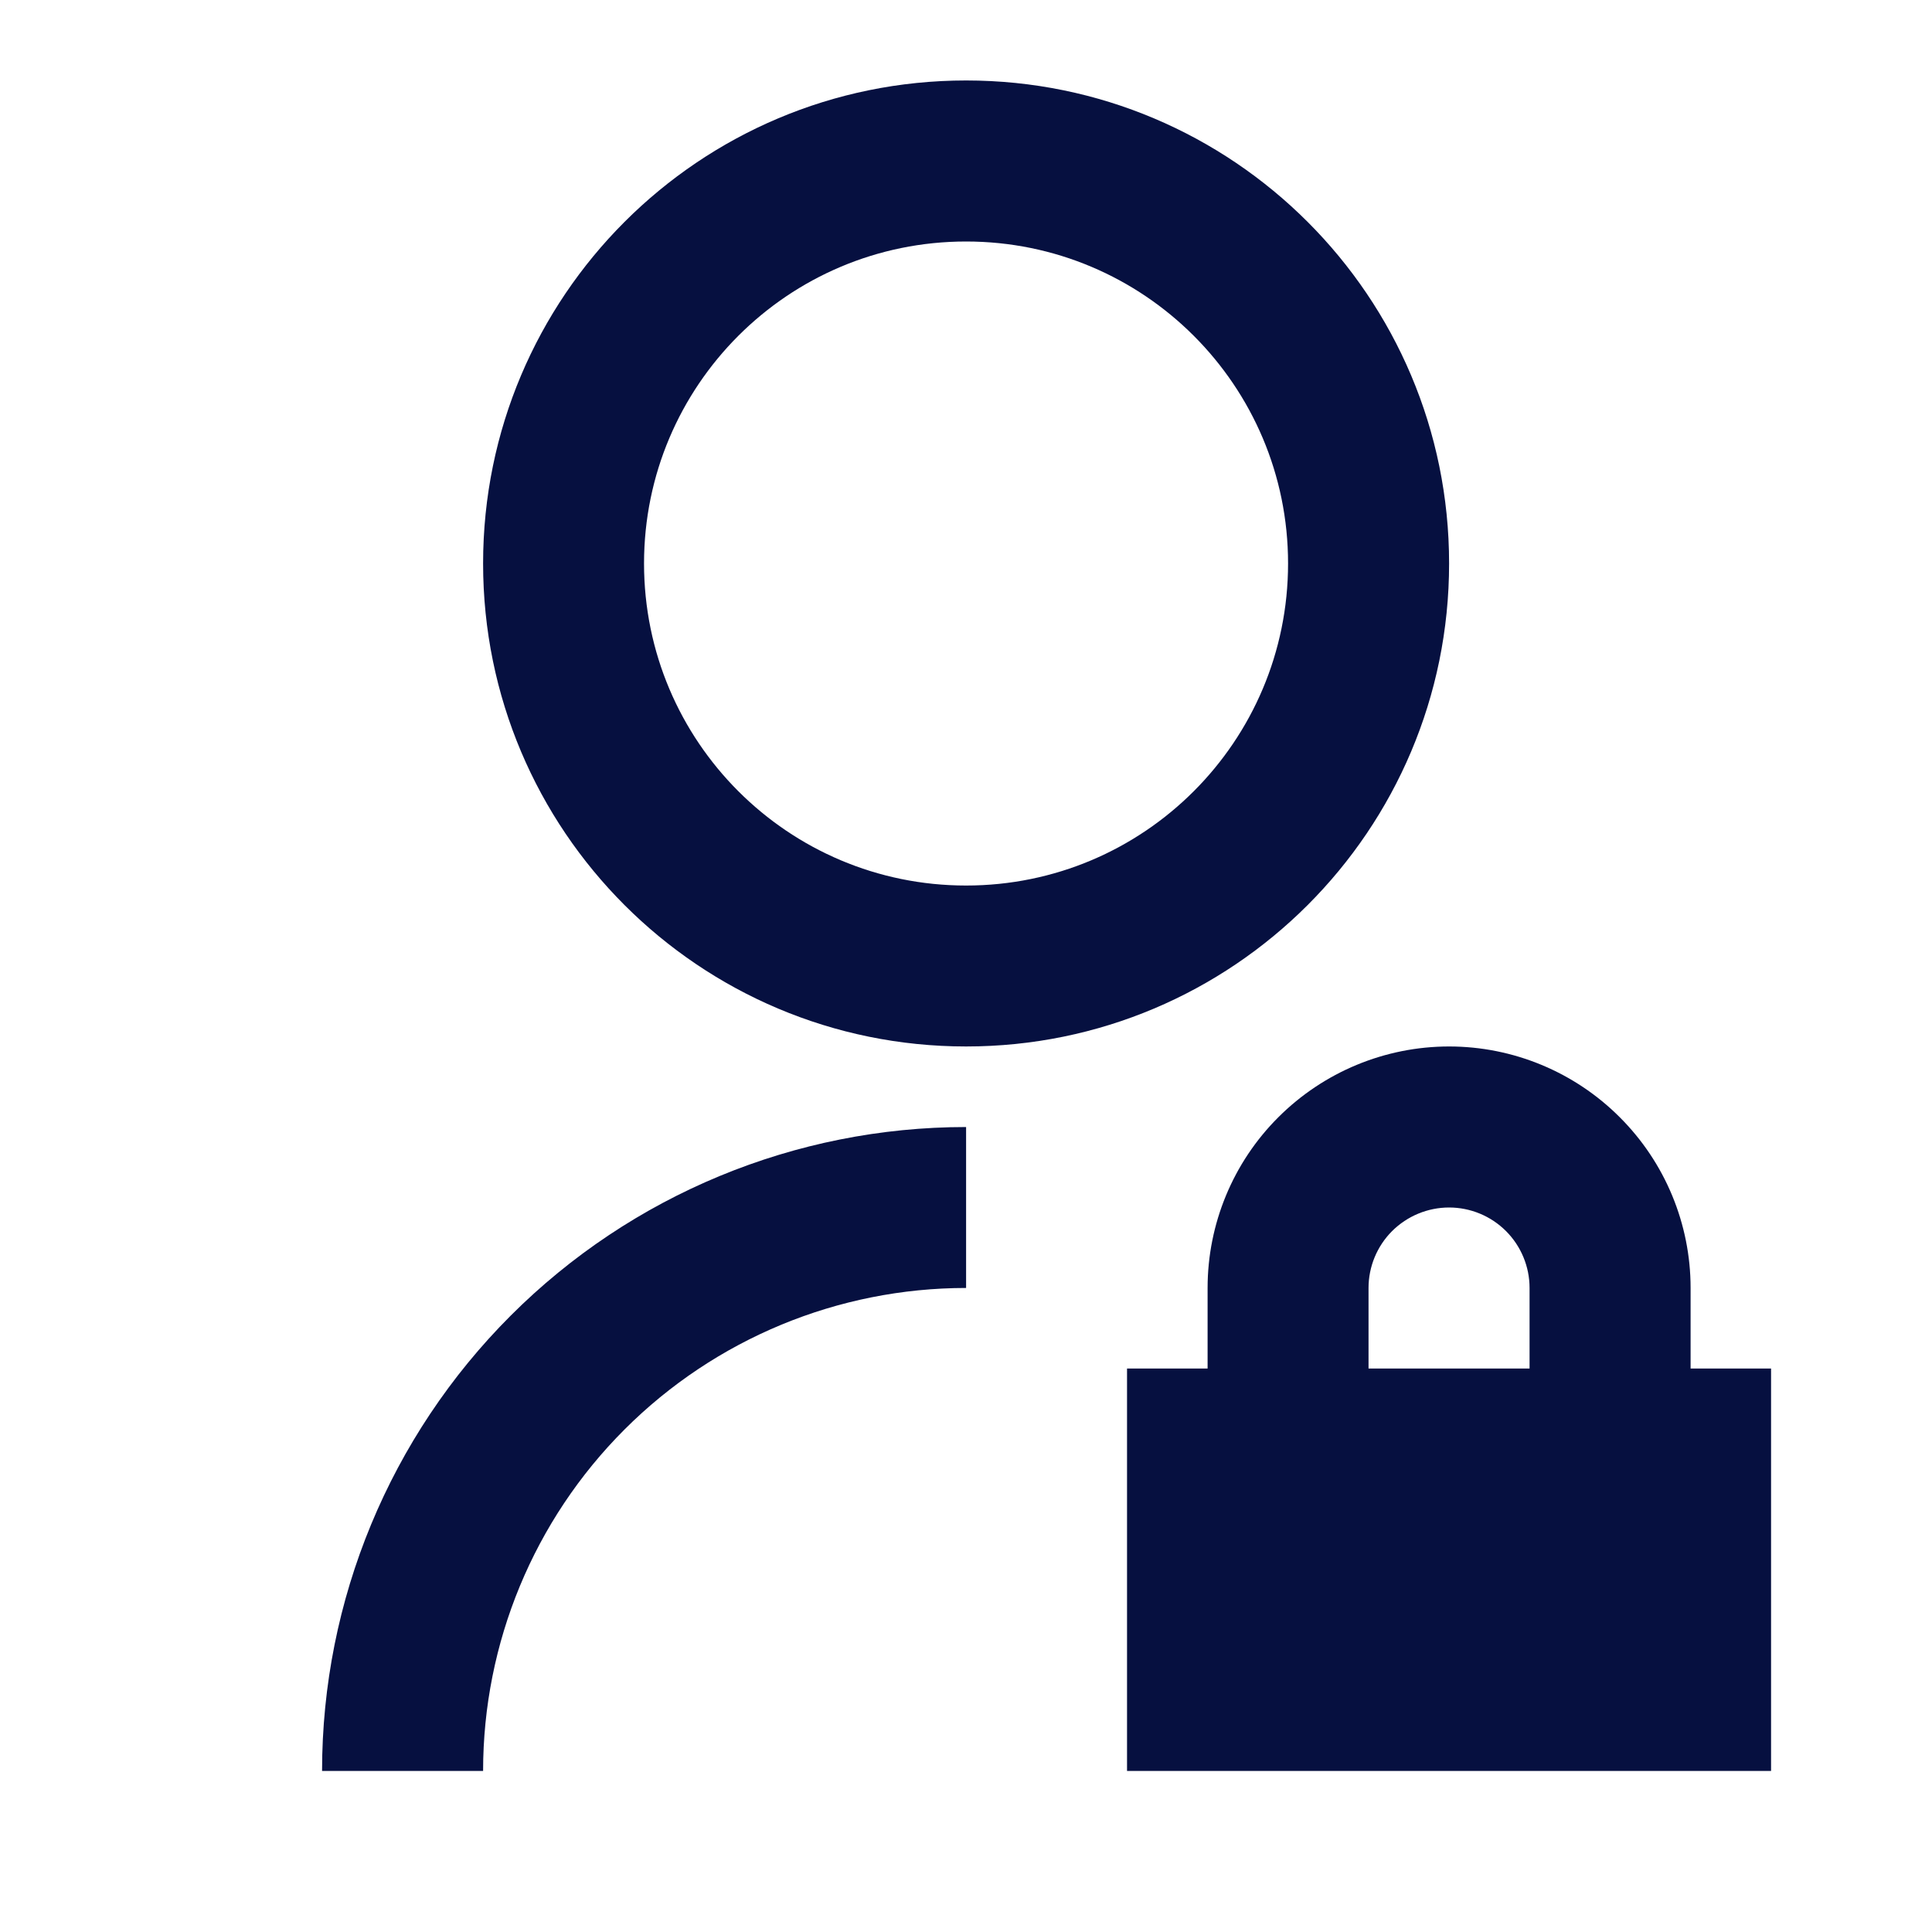 <svg width="20" height="20" viewBox="0 0 20 20" fill="none" xmlns="http://www.w3.org/2000/svg">
<path d="M10.001 11.667V13.333C8.675 13.333 7.403 13.86 6.465 14.798C5.527 15.736 5.001 17.007 5.001 18.333H3.334C3.334 16.565 4.036 14.87 5.287 13.619C6.537 12.369 8.233 11.667 10.001 11.667ZM10.001 10.833C7.238 10.833 5.001 8.596 5.001 5.833C5.001 3.071 7.238 0.833 10.001 0.833C12.763 0.833 15.001 3.071 15.001 5.833C15.001 8.596 12.763 10.833 10.001 10.833ZM10.001 9.167C11.842 9.167 13.334 7.675 13.334 5.833C13.334 3.992 11.842 2.5 10.001 2.5C8.159 2.5 6.667 3.992 6.667 5.833C6.667 7.675 8.159 9.167 10.001 9.167ZM17.501 14.167H18.334V18.333H11.667V14.167H12.501V13.333C12.501 12.67 12.764 12.034 13.233 11.566C13.702 11.097 14.338 10.833 15.001 10.833C15.664 10.833 16.3 11.097 16.768 11.566C17.237 12.034 17.501 12.67 17.501 13.333V14.167ZM15.834 14.167V13.333C15.834 13.112 15.746 12.9 15.59 12.744C15.434 12.588 15.222 12.5 15.001 12.5C14.78 12.5 14.568 12.588 14.411 12.744C14.255 12.9 14.167 13.112 14.167 13.333V14.167H15.834Z" fill="#061040"/>
</svg>
